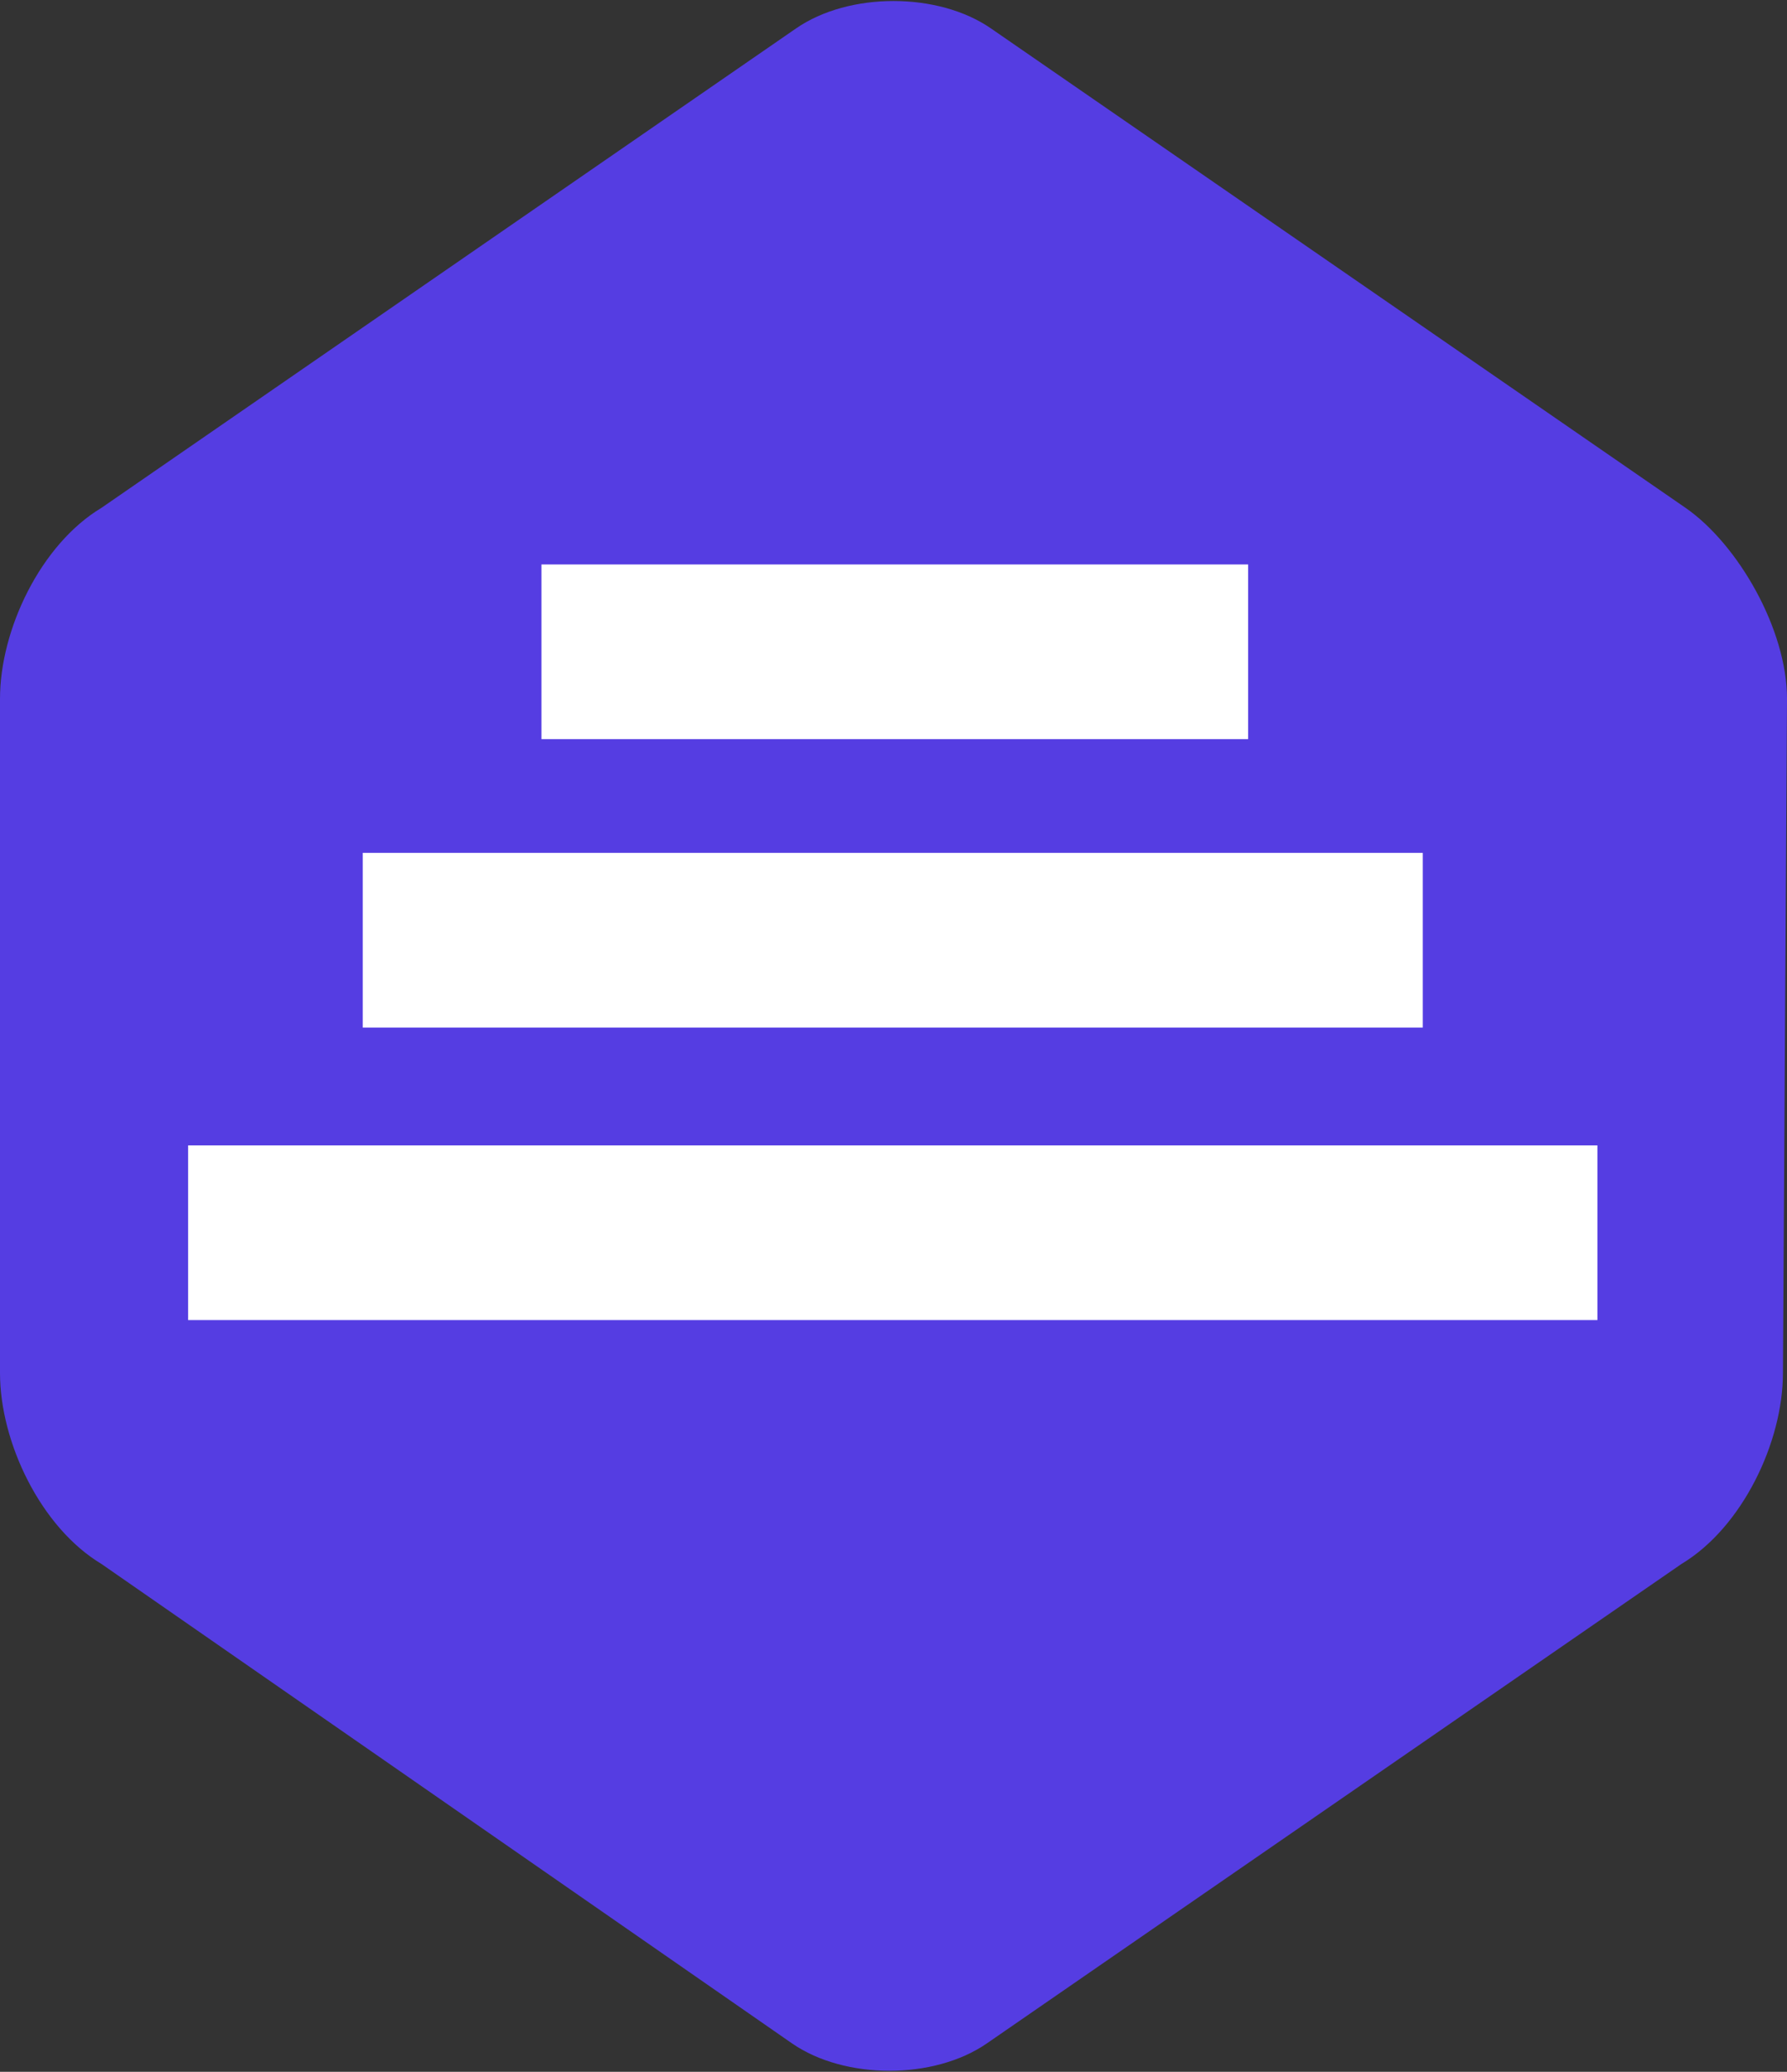 <?xml version="1.0" encoding="utf-8"?>
<!-- Generator: Adobe Illustrator 21.0.0, SVG Export Plug-In . SVG Version: 6.00 Build 0)  -->
<svg version="1.1" id="Layer_1" xmlns="http://www.w3.org/2000/svg" xmlns:xlink="http://www.w3.org/1999/xlink" x="0px" y="0px"
	 width="44px" height="51px" viewBox="0 0 44 51" style="enable-background:new 0 0 44 51;" xml:space="preserve">
<rect x="0" y="0" width="44" height="51" fill="#333333" stroke="none"/>
<style type="text/css">
	.st0{fill:#553DE2;}
	.st1{fill:#FFFFFF;}
</style>
<g id="Page-1">
	<g id="Artboard-Copy-5" transform="translate(-678 -3665)">
		<g id="Group-14" transform="translate(605 3665)">
			<g id="power_elite-copy-2" transform="translate(73)">
				<path id="Shape" class="st0" d="M43.9,33.8c0,1.7-1,3.8-2.5,4.7L24.3,50.3c-1.3,0.9-3.5,0.9-4.8,0l-17-11.8
					C1,37.6,0,35.5,0,33.8V17.2c0-1.7,1-3.8,2.5-4.7L19.6,0.7c1.3-0.9,3.5-0.9,4.8,0l17.1,11.8c1.3,0.9,2.5,3,2.5,4.7L43.9,33.8
					C44,33.8,43.9,33.8,43.9,33.8z"/>
				<g id="Group" transform="translate(4.632 13.895)">
					<path id="Shape_1_" class="st1" d="M8.7,0h17.4v4.3H8.7V0z M4.3,7.1h26.1v4.3H4.3V7.1z M0,14.3h34.7v4.3H0V14.3z"/>
				</g>
			</g>
		</g>
	</g>
</g>
</svg>
